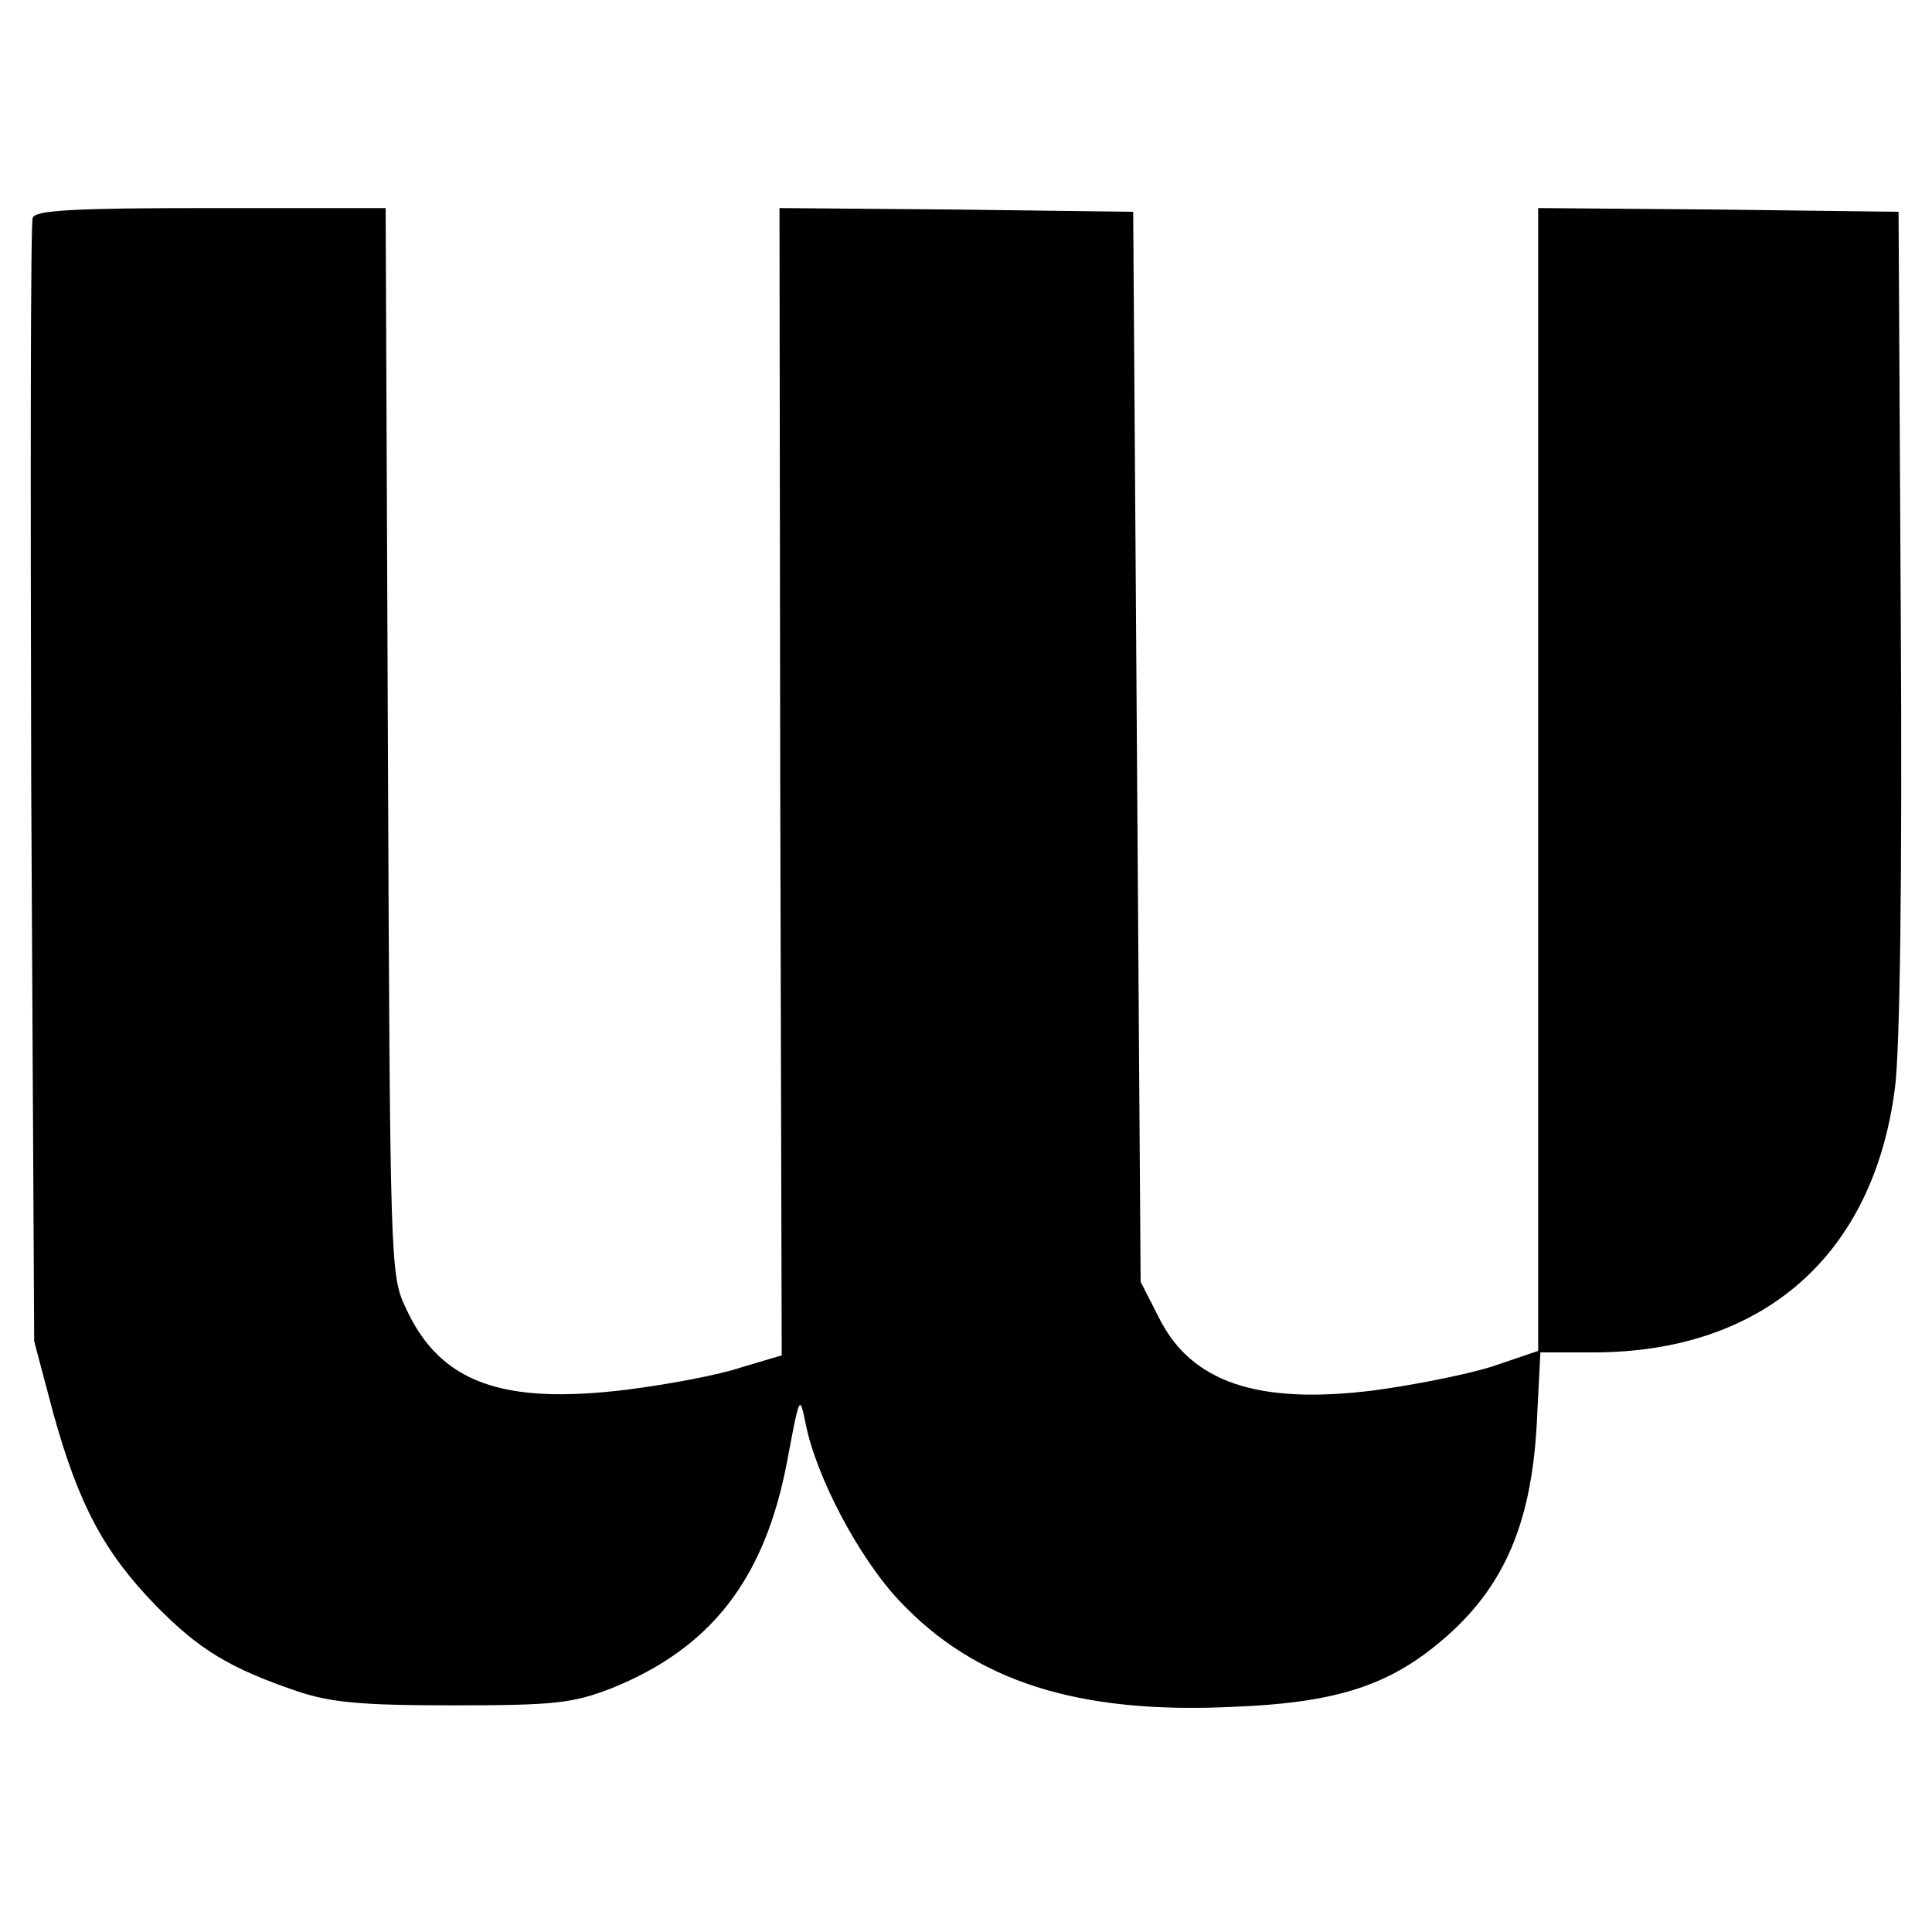 <?xml version="1.0" standalone="no"?>
<!DOCTYPE svg PUBLIC "-//W3C//DTD SVG 20010904//EN"
 "http://www.w3.org/TR/2001/REC-SVG-20010904/DTD/svg10.dtd">
<svg version="1.0" xmlns="http://www.w3.org/2000/svg"
 width="260pt" height="260pt" viewBox="0 0 260 260"
 preserveAspectRatio="xMidYMid meet">
<g transform="translate(0,260) scale(0.1,-0.1)"
fill="#000000" stroke="none">
<path d="M44 2307 c-3 -8 -3 -351 -2 -763 l4 -749 26 -98 c34 -122 68 -186
138 -258 58 -59 99 -84 190 -115 45 -15 84 -19 210 -19 138 0 161 3 213 23
134 54 206 147 236 304 17 90 17 92 25 53 14 -72 72 -182 127 -240 102 -108
240 -152 448 -142 131 5 202 26 270 80 91 72 131 159 139 299 l5 98 71 0 c228
0 377 130 406 355 7 50 10 288 8 630 l-3 550 -242 3 -243 2 0 -769 0 -769 -62
-21 c-35 -11 -106 -25 -158 -32 -158 -20 -248 11 -291 99 l-24 47 -5 720 -5
720 -238 3 -238 2 1 -772 2 -772 -54 -16 c-29 -10 -98 -23 -153 -30 -169 -21
-253 9 -299 110 -21 44 -21 58 -24 763 l-3 717 -235 0 c-187 0 -236 -3 -240
-13z"/>
</g>
</svg>
